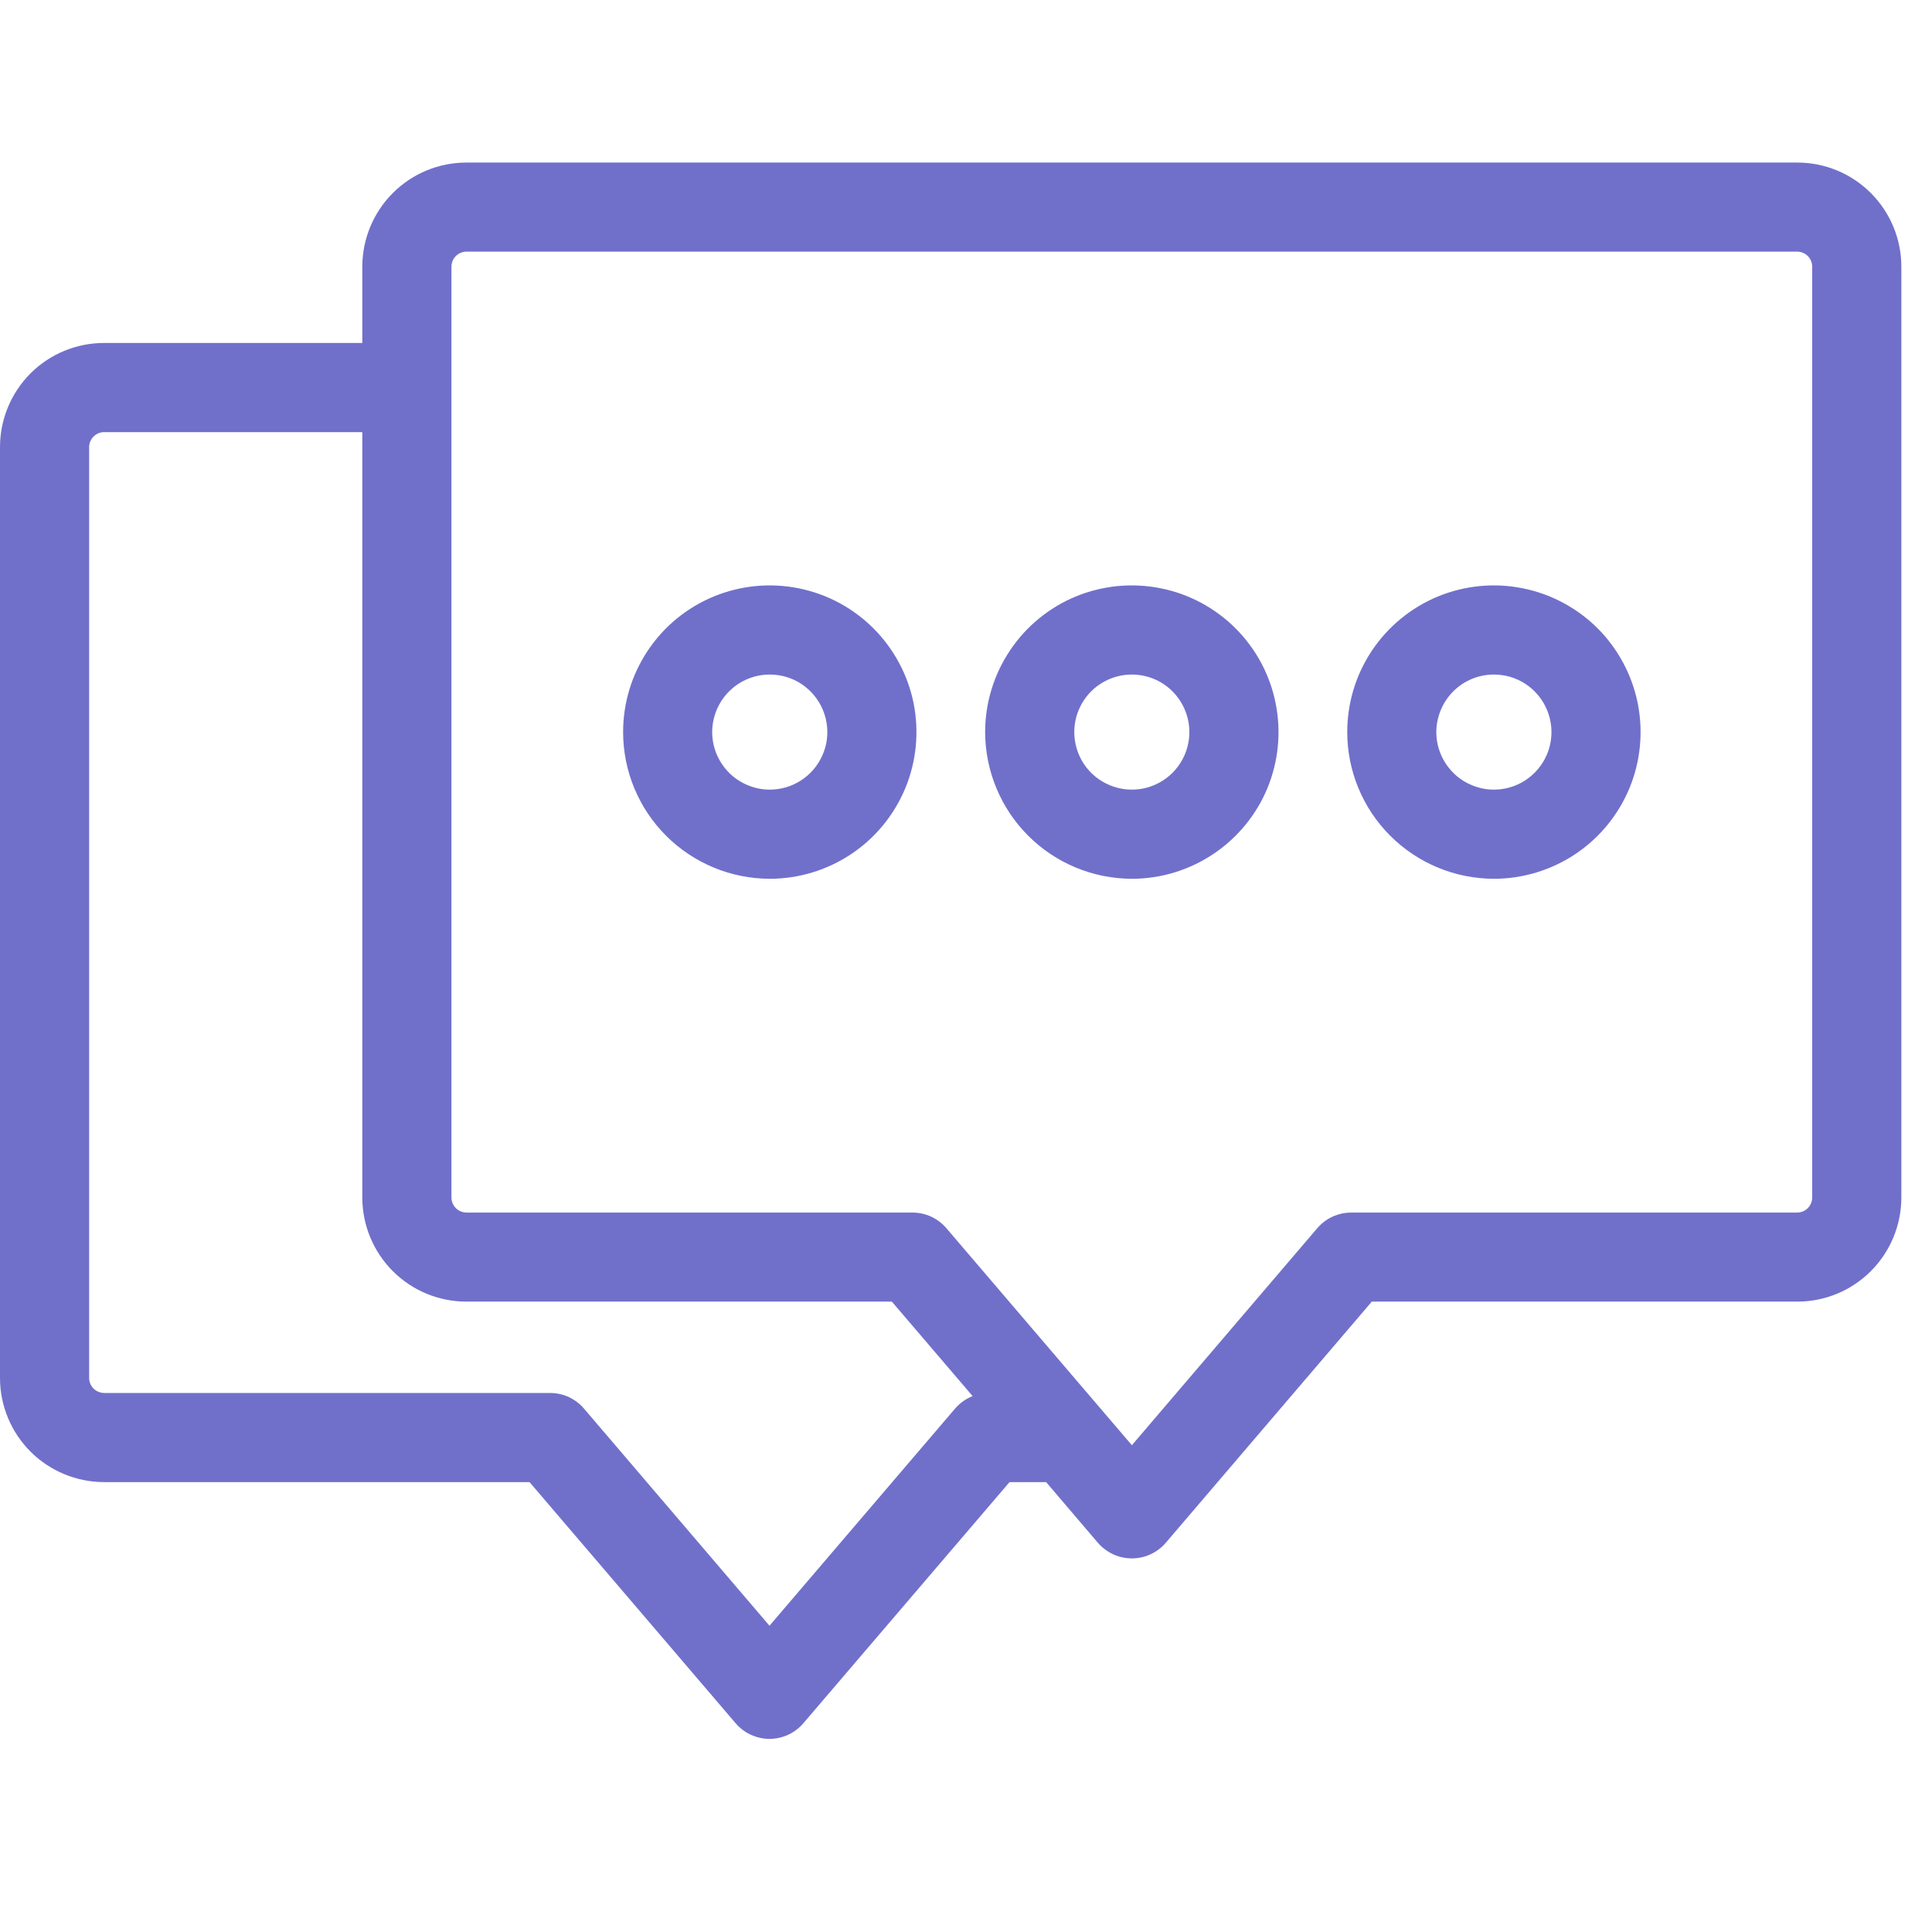 <svg width="21" height="21" viewBox="0 0 21 21" fill="none" xmlns="http://www.w3.org/2000/svg">
<g clip-path="url(#clip0_1134_2591)">
<path d="M1.13 16.11H5.756L7.996 18.731C8.041 18.784 8.098 18.827 8.161 18.856C8.225 18.885 8.294 18.901 8.364 18.901C8.434 18.901 8.503 18.885 8.567 18.856C8.63 18.827 8.687 18.784 8.732 18.731L10.973 16.11H11.371L11.934 16.77C11.98 16.823 12.037 16.865 12.1 16.895C12.164 16.924 12.233 16.939 12.303 16.939C12.373 16.939 12.442 16.924 12.505 16.895C12.569 16.865 12.626 16.823 12.671 16.77L14.911 14.148H19.537C19.836 14.148 20.123 14.029 20.335 13.817C20.547 13.605 20.666 13.318 20.667 13.018V2.897C20.666 2.597 20.547 2.31 20.335 2.098C20.123 1.886 19.836 1.767 19.537 1.767H5.069C4.769 1.767 4.482 1.886 4.27 2.098C4.058 2.31 3.939 2.597 3.938 2.897V3.728H1.13C0.831 3.728 0.543 3.847 0.331 4.059C0.12 4.271 0 4.559 0 4.858L0 14.979C0 15.279 0.12 15.566 0.331 15.778C0.543 15.99 0.831 16.109 1.13 16.11ZM4.907 2.897C4.908 2.854 4.925 2.813 4.955 2.783C4.985 2.753 5.026 2.736 5.069 2.735H19.537C19.579 2.736 19.62 2.753 19.65 2.783C19.68 2.813 19.697 2.854 19.698 2.897V13.018C19.697 13.061 19.68 13.101 19.65 13.132C19.62 13.162 19.579 13.179 19.537 13.18H14.688C14.618 13.18 14.549 13.195 14.485 13.224C14.421 13.253 14.365 13.296 14.319 13.349L12.303 15.709L10.286 13.349C10.24 13.296 10.184 13.253 10.12 13.224C10.056 13.195 9.987 13.18 9.917 13.18H5.069C5.026 13.179 4.985 13.162 4.955 13.132C4.925 13.101 4.908 13.061 4.907 13.018L4.907 2.897ZM0.969 4.858C0.969 4.816 0.987 4.775 1.017 4.745C1.047 4.715 1.088 4.697 1.13 4.697H3.938V13.018C3.939 13.318 4.058 13.605 4.27 13.817C4.482 14.029 4.769 14.148 5.069 14.148H9.694L10.572 15.175C10.498 15.204 10.433 15.251 10.381 15.311L8.364 17.671L6.347 15.31C6.302 15.257 6.245 15.215 6.182 15.185C6.118 15.156 6.049 15.141 5.979 15.141H1.13C1.088 15.14 1.047 15.123 1.017 15.093C0.987 15.063 0.969 15.022 0.969 14.979V4.858ZM8.367 9.552C8.682 9.552 8.991 9.458 9.253 9.283C9.515 9.108 9.719 8.859 9.84 8.568C9.961 8.276 9.992 7.956 9.931 7.646C9.869 7.337 9.717 7.053 9.494 6.83C9.271 6.607 8.987 6.455 8.678 6.394C8.369 6.332 8.048 6.364 7.757 6.484C7.465 6.605 7.216 6.809 7.041 7.072C6.866 7.334 6.773 7.642 6.773 7.957C6.773 8.38 6.941 8.785 7.24 9.084C7.539 9.383 7.944 9.551 8.367 9.552ZM8.367 7.332C8.491 7.332 8.612 7.368 8.715 7.437C8.817 7.506 8.898 7.604 8.945 7.718C8.992 7.832 9.005 7.958 8.981 8.079C8.956 8.201 8.897 8.312 8.809 8.4C8.722 8.487 8.61 8.547 8.489 8.571C8.368 8.595 8.242 8.583 8.128 8.535C8.013 8.488 7.916 8.408 7.847 8.305C7.778 8.202 7.741 8.081 7.741 7.957C7.742 7.792 7.807 7.633 7.925 7.515C8.042 7.398 8.201 7.332 8.367 7.332ZM12.303 9.552C12.618 9.552 12.926 9.458 13.188 9.283C13.45 9.108 13.655 8.859 13.776 8.568C13.896 8.276 13.928 7.956 13.866 7.646C13.805 7.337 13.653 7.053 13.43 6.83C13.207 6.607 12.923 6.455 12.614 6.394C12.304 6.332 11.984 6.364 11.692 6.484C11.401 6.605 11.152 6.809 10.977 7.072C10.802 7.334 10.708 7.642 10.708 7.957C10.709 8.38 10.877 8.785 11.176 9.084C11.475 9.383 11.88 9.551 12.303 9.552ZM12.303 7.332C12.426 7.332 12.547 7.368 12.65 7.437C12.753 7.506 12.833 7.604 12.88 7.718C12.928 7.832 12.94 7.958 12.916 8.079C12.892 8.201 12.832 8.312 12.745 8.4C12.657 8.487 12.546 8.547 12.425 8.571C12.303 8.595 12.177 8.583 12.063 8.535C11.949 8.488 11.851 8.408 11.782 8.305C11.714 8.202 11.677 8.081 11.677 7.957C11.677 7.792 11.743 7.633 11.86 7.515C11.978 7.398 12.137 7.332 12.303 7.332ZM16.238 9.552C16.553 9.552 16.862 9.458 17.124 9.283C17.386 9.108 17.59 8.859 17.711 8.568C17.832 8.276 17.863 7.956 17.802 7.646C17.74 7.337 17.588 7.053 17.366 6.83C17.142 6.607 16.858 6.455 16.549 6.394C16.24 6.332 15.919 6.364 15.628 6.484C15.337 6.605 15.088 6.809 14.912 7.072C14.737 7.334 14.644 7.642 14.644 7.957C14.644 8.38 14.812 8.785 15.111 9.084C15.41 9.383 15.815 9.551 16.238 9.552ZM16.238 7.332C16.362 7.332 16.483 7.368 16.586 7.437C16.689 7.506 16.769 7.604 16.816 7.718C16.863 7.832 16.876 7.958 16.852 8.079C16.828 8.201 16.768 8.312 16.68 8.4C16.593 8.487 16.482 8.547 16.36 8.571C16.239 8.595 16.113 8.583 15.999 8.535C15.884 8.488 15.787 8.408 15.718 8.305C15.649 8.202 15.612 8.081 15.612 7.957C15.613 7.792 15.679 7.633 15.796 7.515C15.913 7.398 16.072 7.332 16.238 7.332Z" fill="#7070CB"/>
</g>
<defs>
<clipPath id="clip0_1134_2591">
<rect width="20.667" height="20.667" fill="white"/>
</clipPath>
</defs>
</svg>
